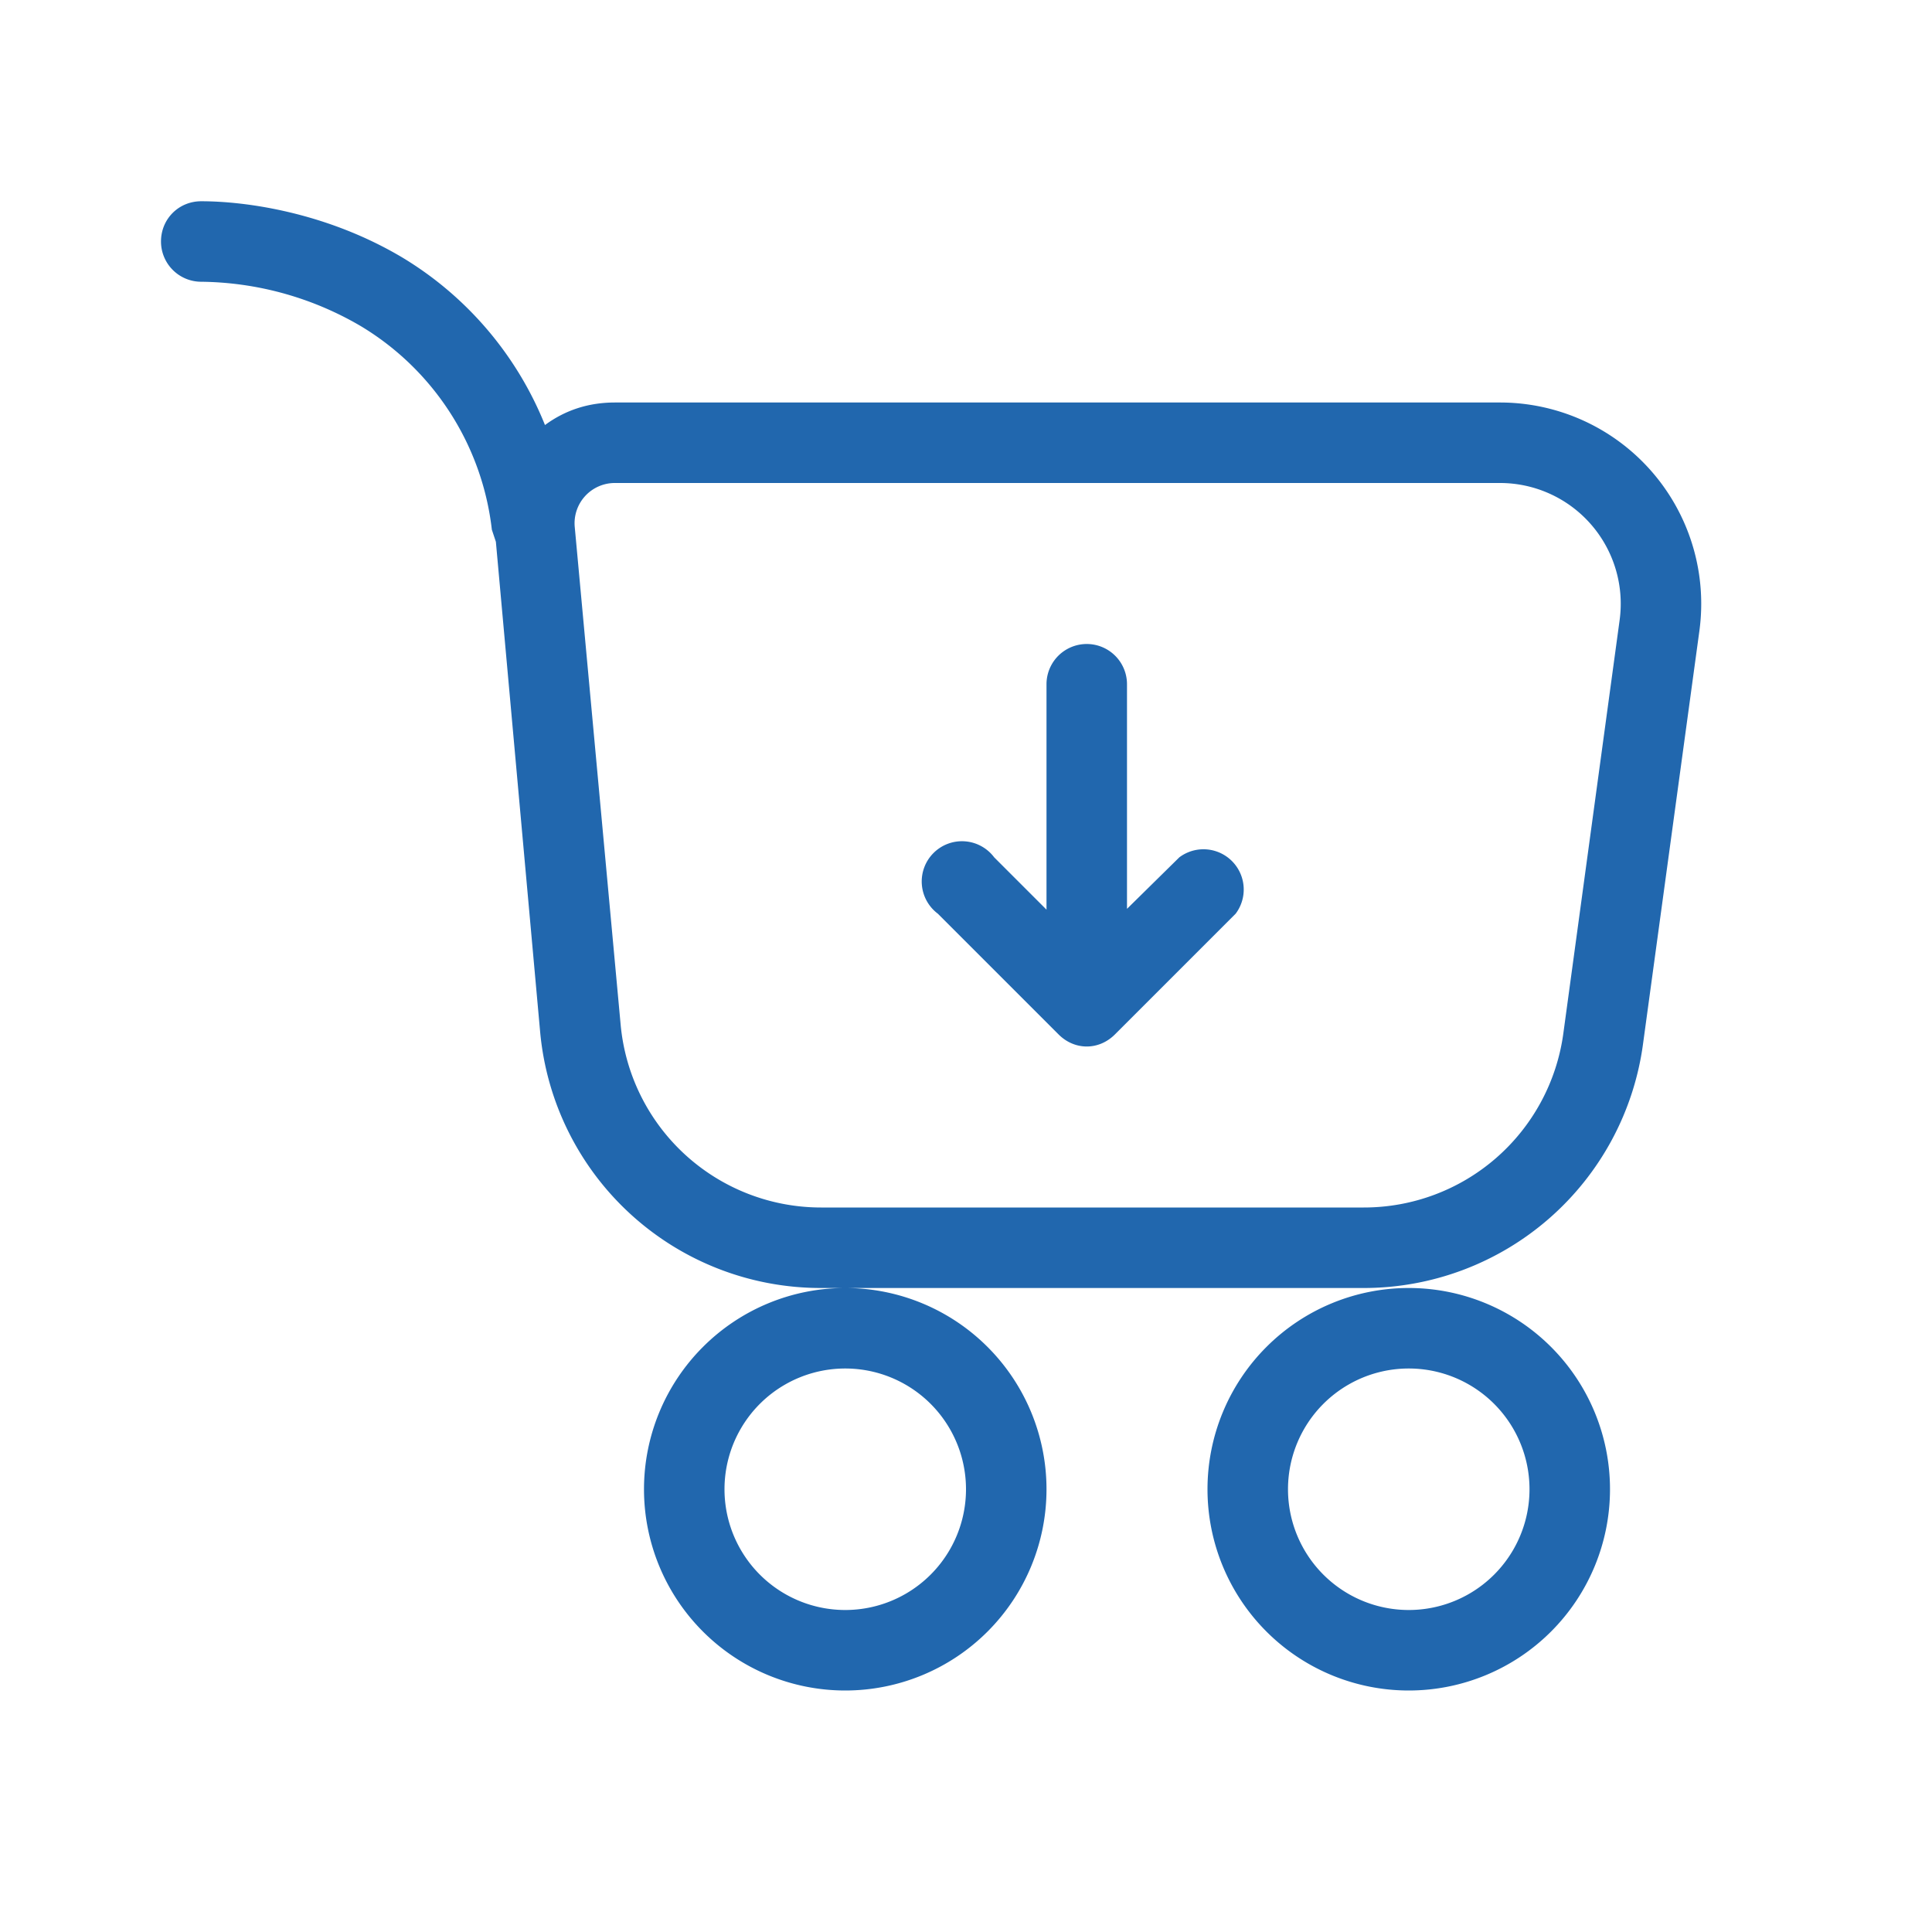 <svg xmlns="http://www.w3.org/2000/svg" width="24" height="24" fill="none"><path fill="#2167ae" d="M2 3c0-.28.22-.5.5-.5.56 0 1.56.14 2.5.7a4.3 4.3 0 0 1 1.77 2.08Q7.15 5 7.64 5h11a2.5 2.5 0 0 1 2.47 2.84l-.7 5.13A3.5 3.5 0 0 1 16.94 16H10.2a3.5 3.5 0 0 1-3.49-3.18l-.55-6.09-.05-.15a3.4 3.4 0 0 0-1.63-2.53A4 4 0 0 0 2.5 3.5.5.5 0 0 1 2 3m16.64 3h-11a.5.5 0 0 0-.5.55l.57 6.18A2.5 2.5 0 0 0 10.2 15h6.74a2.5 2.5 0 0 0 2.48-2.16l.7-5.14A1.5 1.5 0 0 0 18.64 6M14 8.5a.5.5 0 0 0-1 0v2.8l-.65-.65a.5.5 0 1 0-.7.7l1.5 1.5c.2.2.5.2.7 0l1.5-1.5a.5.5 0 0 0-.7-.7l-.65.64zM10.5 20a1.5 1.5 0 1 1 0-3 1.5 1.5 0 0 1 0 3m0 1a2.5 2.5 0 1 0 0-5 2.5 2.5 0 0 0 0 5m8.5-2.5a1.5 1.5 0 1 0-3 0 1.5 1.5 0 0 0 3 0m1 0a2.5 2.5 0 1 1-5 0 2.5 2.5 0 0 1 5 0"/></svg>